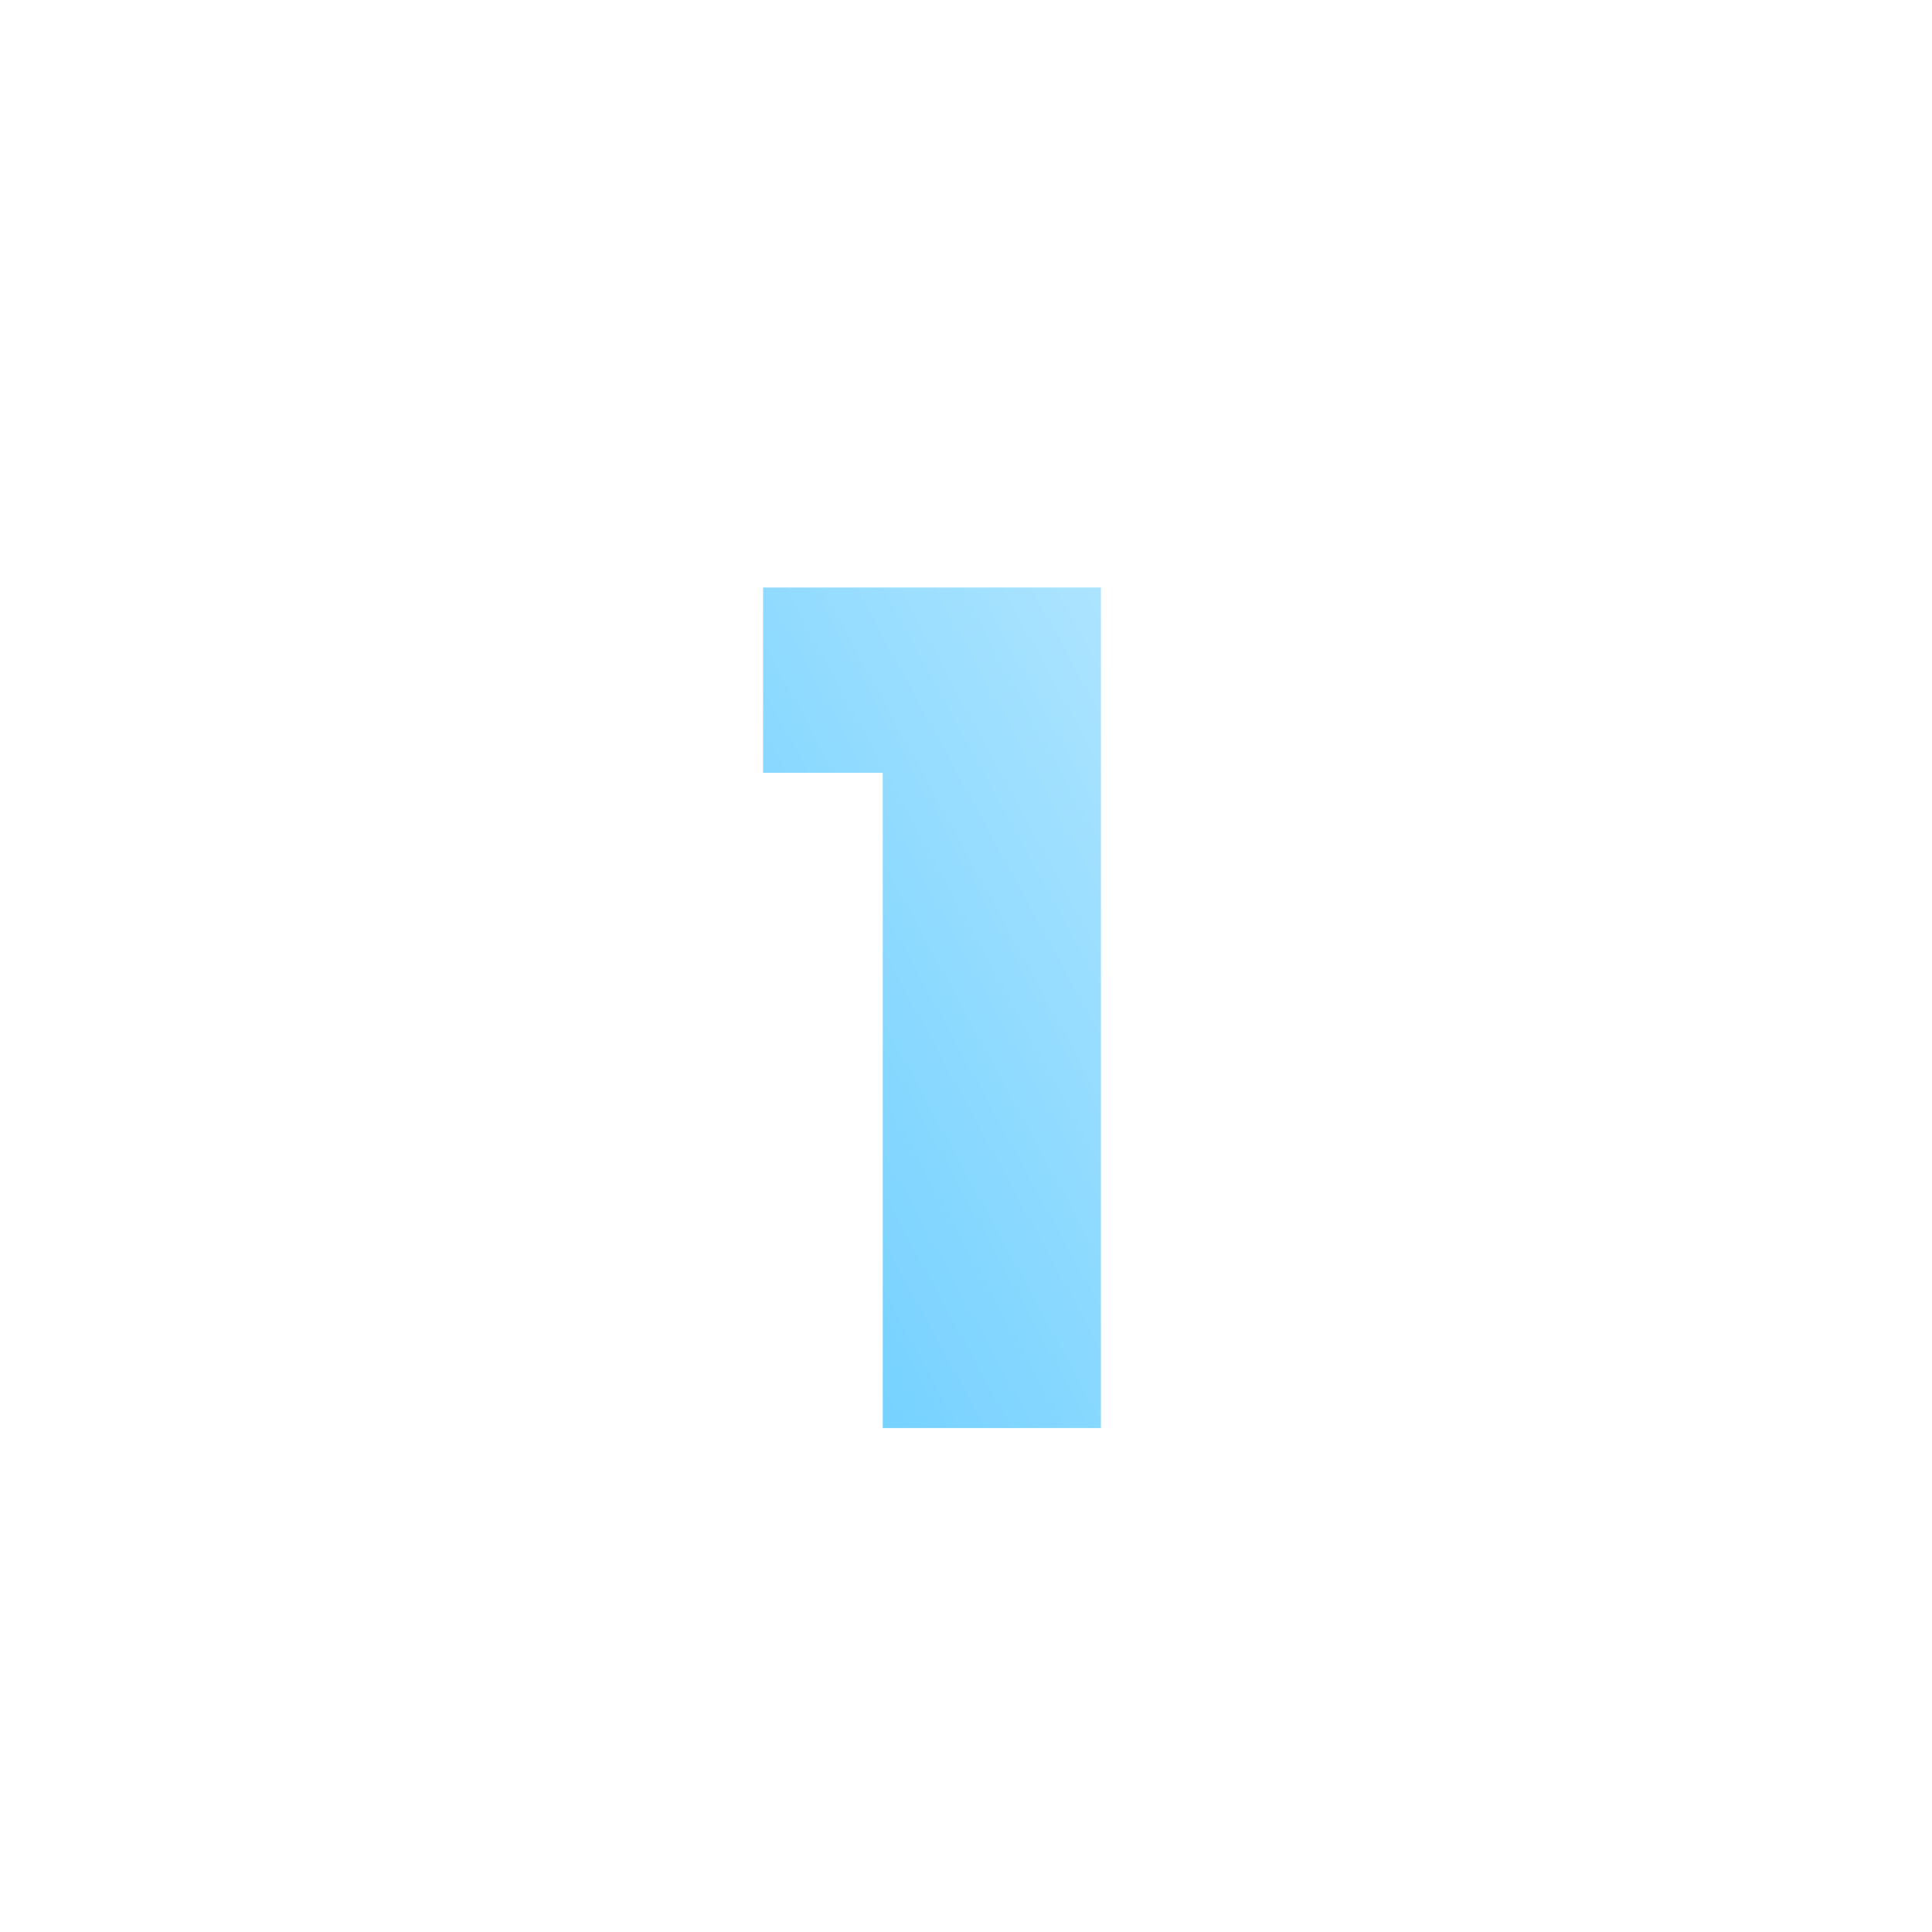 <?xml version="1.0" encoding="UTF-8"?> <svg xmlns="http://www.w3.org/2000/svg" width="46" height="46" viewBox="0 0 46 46" fill="none"> <g filter="url(#filter0_i_154_4032)"> <circle cx="23" cy="23" r="23" fill="white"></circle> </g> <path d="M21.02 34V18.4H18.17V13.99H26.21V34H21.02Z" fill="url(#paint0_linear_154_4032)"></path> <path d="M21.02 34V18.4H18.17V13.99H26.21V34H21.02Z" fill="white" fill-opacity="0.3"></path> <defs> <filter id="filter0_i_154_4032" x="0" y="0" width="46" height="46" filterUnits="userSpaceOnUse" color-interpolation-filters="sRGB"> <feFlood flood-opacity="0" result="BackgroundImageFix"></feFlood> <feBlend mode="normal" in="SourceGraphic" in2="BackgroundImageFix" result="shape"></feBlend> <feColorMatrix in="SourceAlpha" type="matrix" values="0 0 0 0 0 0 0 0 0 0 0 0 0 0 0 0 0 0 127 0" result="hardAlpha"></feColorMatrix> <feOffset></feOffset> <feGaussianBlur stdDeviation="6"></feGaussianBlur> <feComposite in2="hardAlpha" operator="arithmetic" k2="-1" k3="1"></feComposite> <feColorMatrix type="matrix" values="0 0 0 0 0.084 0 0 0 0 0.389 0 0 0 0 0.537 0 0 0 0.04 0"></feColorMatrix> <feBlend mode="normal" in2="shape" result="effect1_innerShadow_154_4032"></feBlend> </filter> <linearGradient id="paint0_linear_154_4032" x1="32" y1="8.731" x2="3.415" y2="24.309" gradientUnits="userSpaceOnUse"> <stop stop-color="#B2E6FF"></stop> <stop offset="1" stop-color="#00ABFF"></stop> </linearGradient> </defs> </svg> 